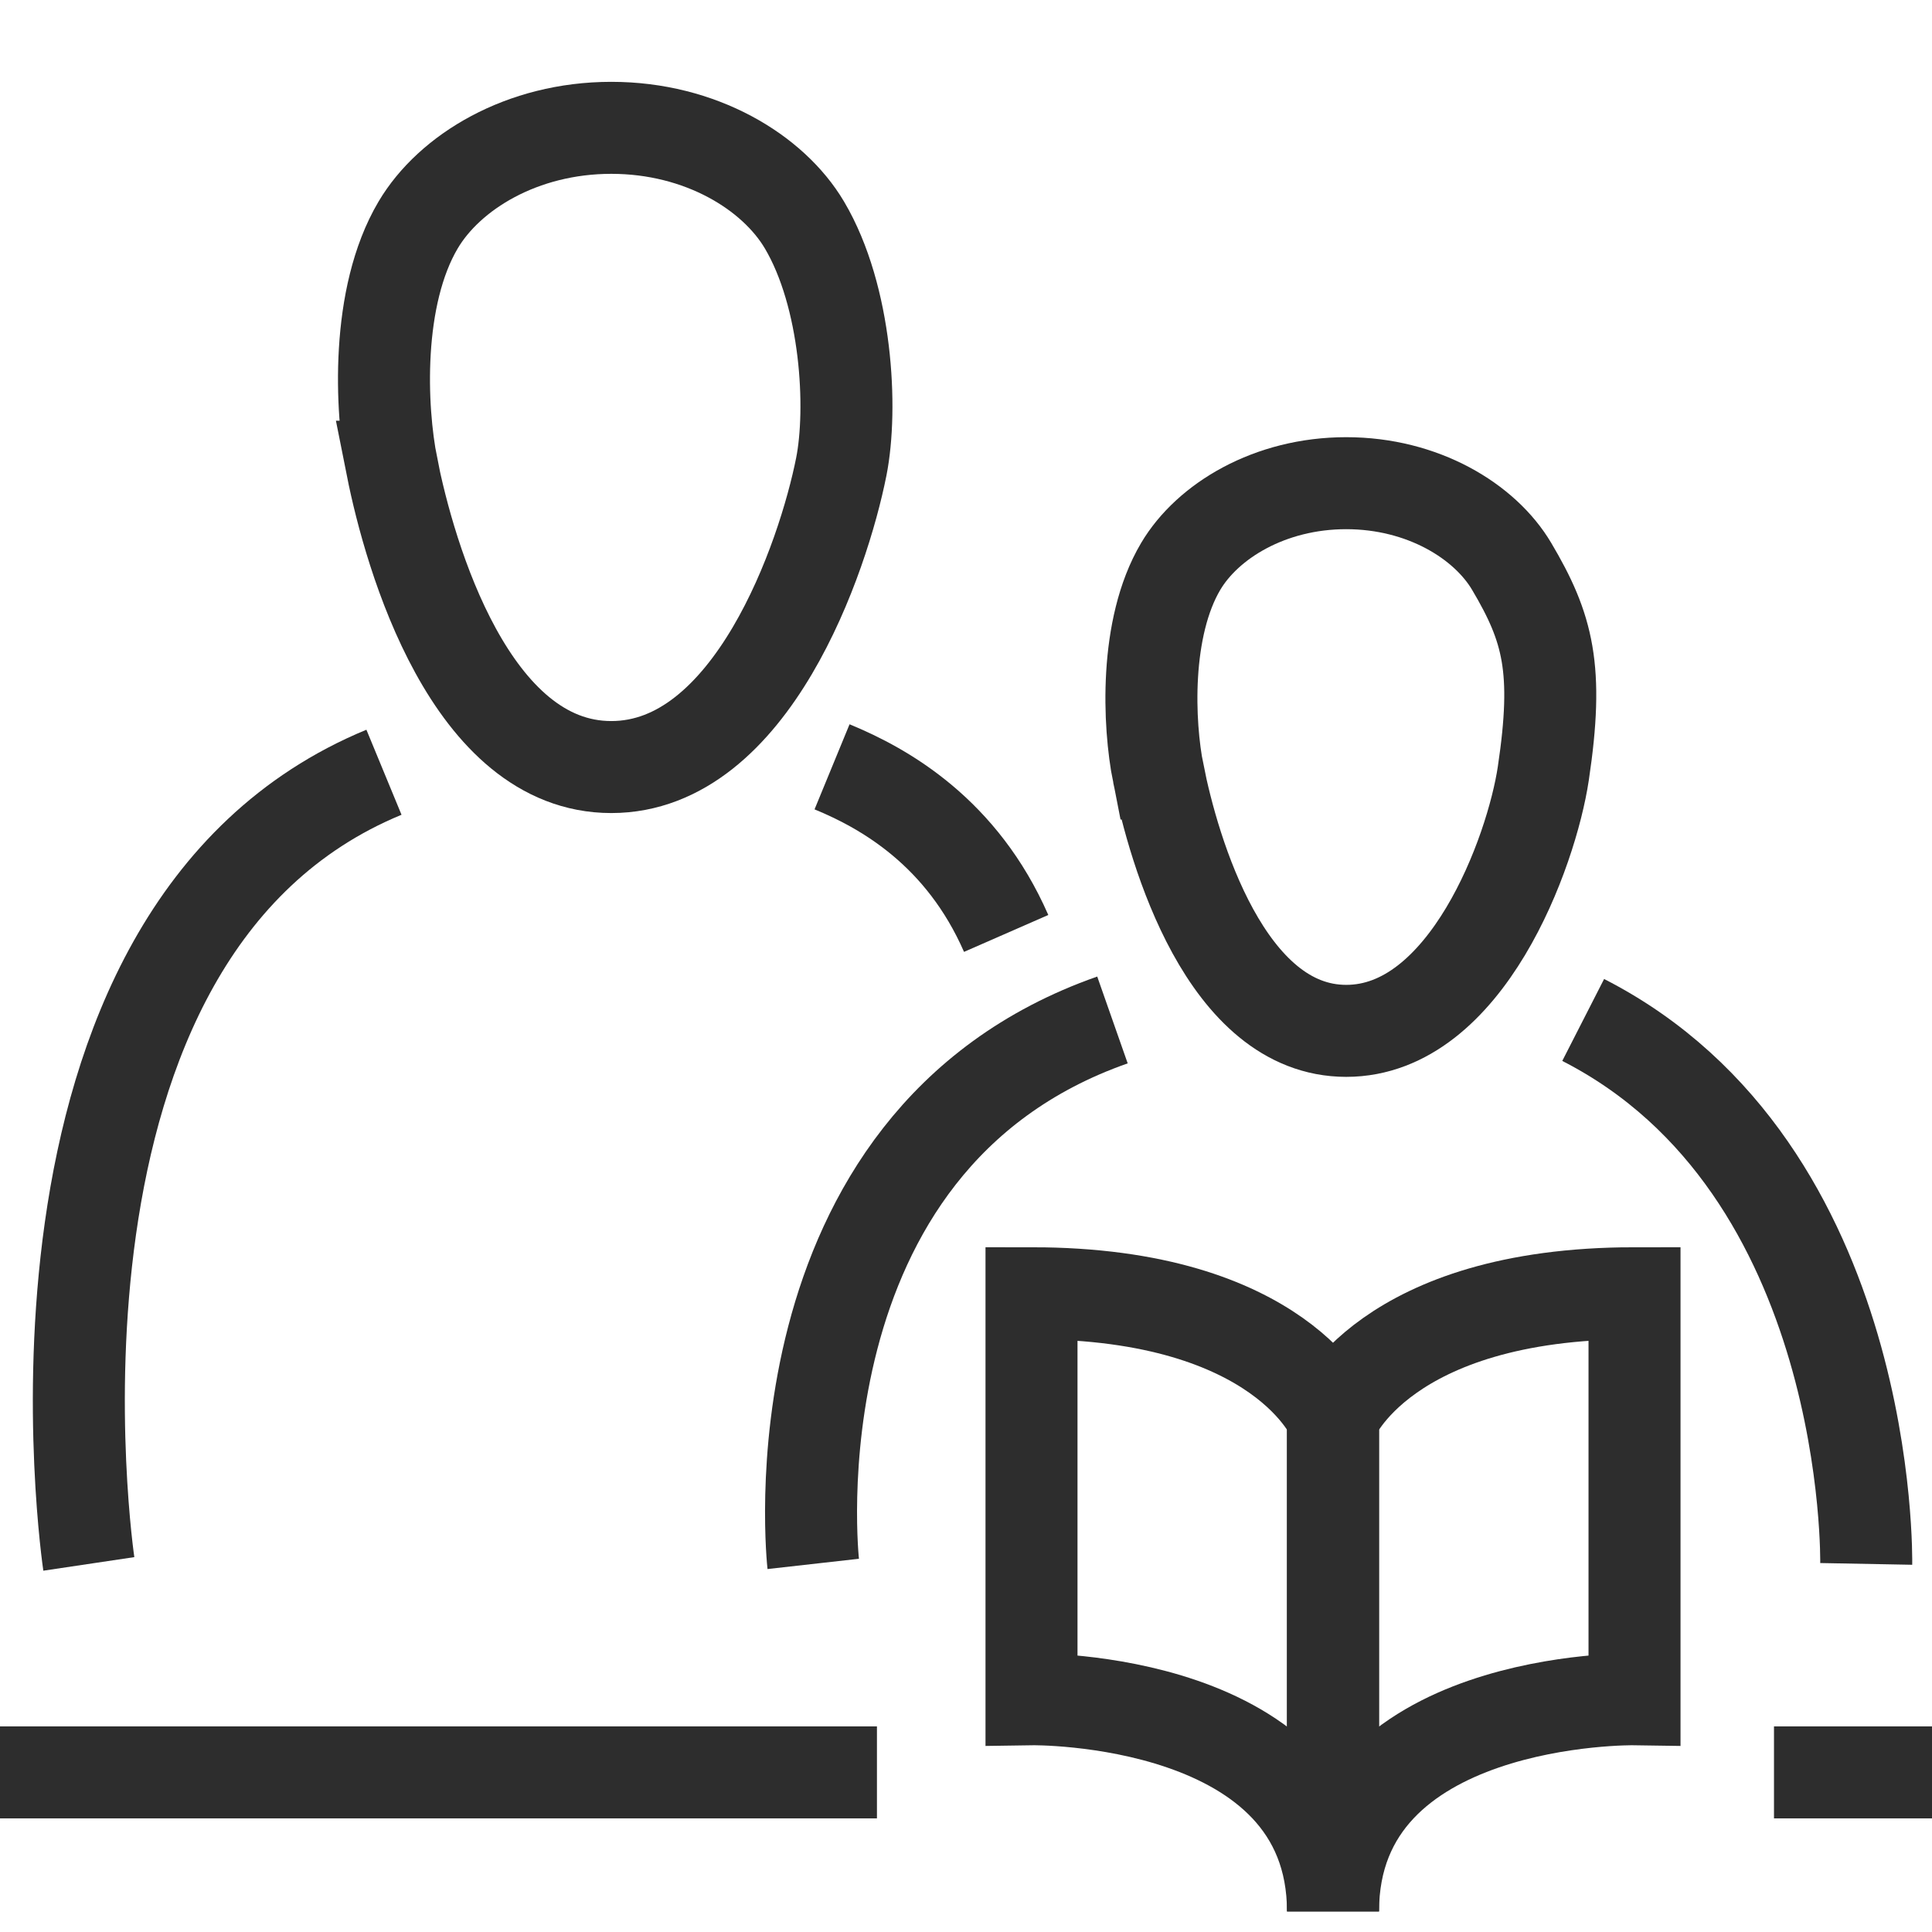 <?xml version="1.0" encoding="UTF-8"?>
<svg xmlns="http://www.w3.org/2000/svg" version="1.1" viewBox="0 0 42 42">
  <!-- Generator: Adobe Illustrator 28.6.0, SVG Export Plug-In . SVG Version: 1.2.0 Build 709)  -->
  <g>
    <g id="Layer_1">
      <g>
        <path d="M22.424,28.115v8.825s6.554-.1,6.554,4.613v-10.731s-1.102-2.708-6.554-2.708Z" fill="none" stroke="#2d2d2d" stroke-miterlimit="10" stroke-width="2"/>
        <path d="M35.533,28.115v8.825s-6.554-.1-6.554,4.613v-10.731s1.102-2.708,6.554-2.708Z" fill="none" stroke="#2d2d2d" stroke-miterlimit="10" stroke-width="2"/>
      </g>
      <path d="M34.417,22.173c6.315,3.225,6.153,11.825,6.153,11.825" fill="none" stroke="#2d2d2d" stroke-miterlimit="10" stroke-width="2"/>
      <path d="M17.679,33.998s-1.032-9.18,6.505-11.825" fill="none" stroke="#2d2d2d" stroke-miterlimit="10" stroke-width="2"/>
      <path d="M25.181,16.816c.334,1.682,1.467,5.594,4.085,5.594,2.618,0,4.03-3.898,4.284-5.594.341-2.275.104-3.166-.687-4.502-.583-.986-1.933-1.81-3.598-1.81-1.665,0-3.014.824-3.598,1.81-.791,1.336-.702,3.423-.487,4.502Z" fill="none" stroke="#2d2d2d" stroke-miterlimit="10" stroke-width="2"/>
      <path d="M18.088,16.67c1.157.476,2.825,1.429,3.785,3.622" fill="none" stroke="#2d2d2d" stroke-miterlimit="10" stroke-width="2"/>
      <path d="M1.931,33.998S-.114,20.282,8.347,16.788" fill="none" stroke="#2d2d2d" stroke-miterlimit="10" stroke-width="2"/>
      <path d="M8.521,10.146c.39,1.963,1.712,6.529,4.768,6.529,3.055,0,4.61-4.566,5-6.529.25-1.26.122-3.695-.801-5.255-.681-1.15-2.256-2.112-4.199-2.112-1.943,0-3.518.962-4.199,2.112-.923,1.56-.819,3.995-.568,5.255Z" fill="none" stroke="#2d2d2d" stroke-miterlimit="10" stroke-width="2"/>
      <line y1="38.53" x2="19.064" y2="38.53" fill="none" stroke="#2d2d2d" stroke-miterlimit="10" stroke-width="2"/>
      <line x1="38.565" y1="38.53" x2="42" y2="38.53" fill="none" stroke="#2d2d2d" stroke-miterlimit="10" stroke-width="2"/>
    </g>
  </g>
</svg>